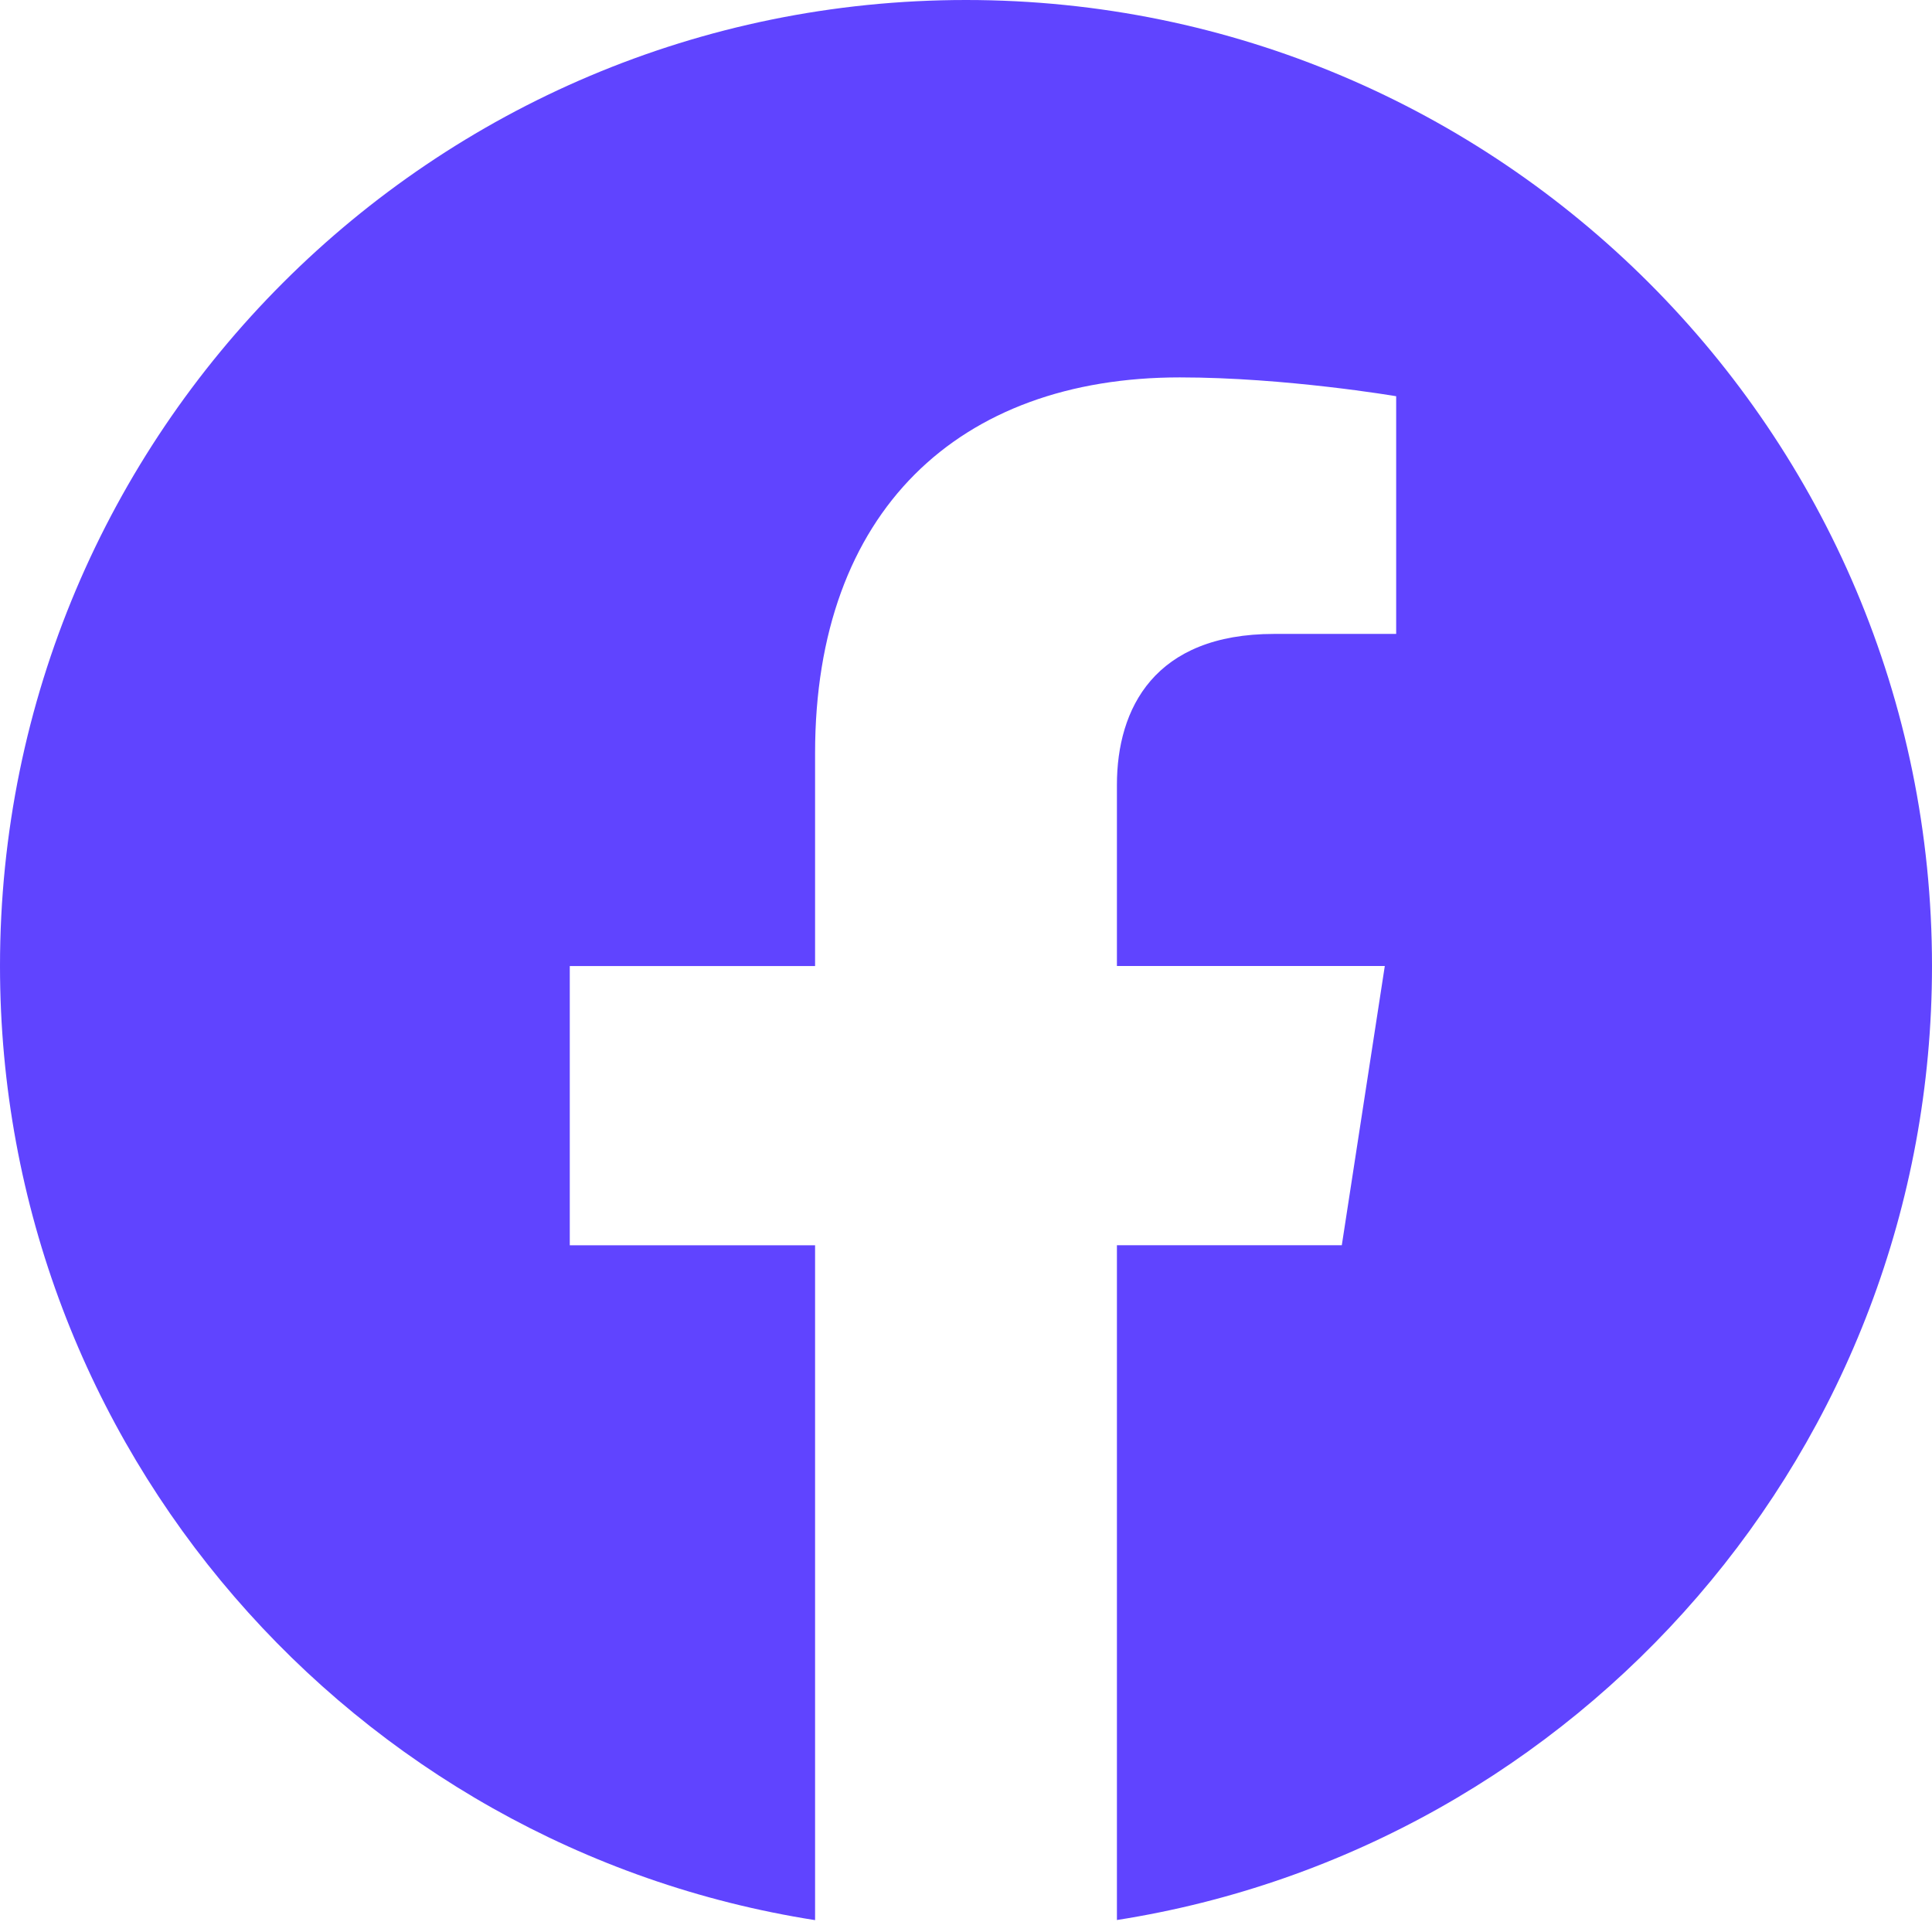<svg width="35" height="35" viewBox="0 0 35 35" fill="none" xmlns="http://www.w3.org/2000/svg">
<g clip-path="url(#clip0_447_29)">
<path d="M35 17.5C35 7.832 27.161 0 17.5 0C7.832 0 0 7.832 0 17.5C0 26.233 6.397 33.473 14.766 34.785V22.56H10.322V17.501H14.766V13.643C14.766 9.259 17.374 6.837 21.373 6.837C23.288 6.837 25.293 7.178 25.293 7.178V11.484H23.082C20.913 11.484 20.234 12.835 20.234 14.219V17.5H25.087L24.308 22.559H20.234V34.783C28.596 33.472 35 26.231 35 17.499V17.5Z" fill="#6044FF"/>
</g>
<defs>
<clipPath id="clip0_447_29">
<rect width="35" height="35" fill="white"/>
</clipPath>
</defs>
</svg>
